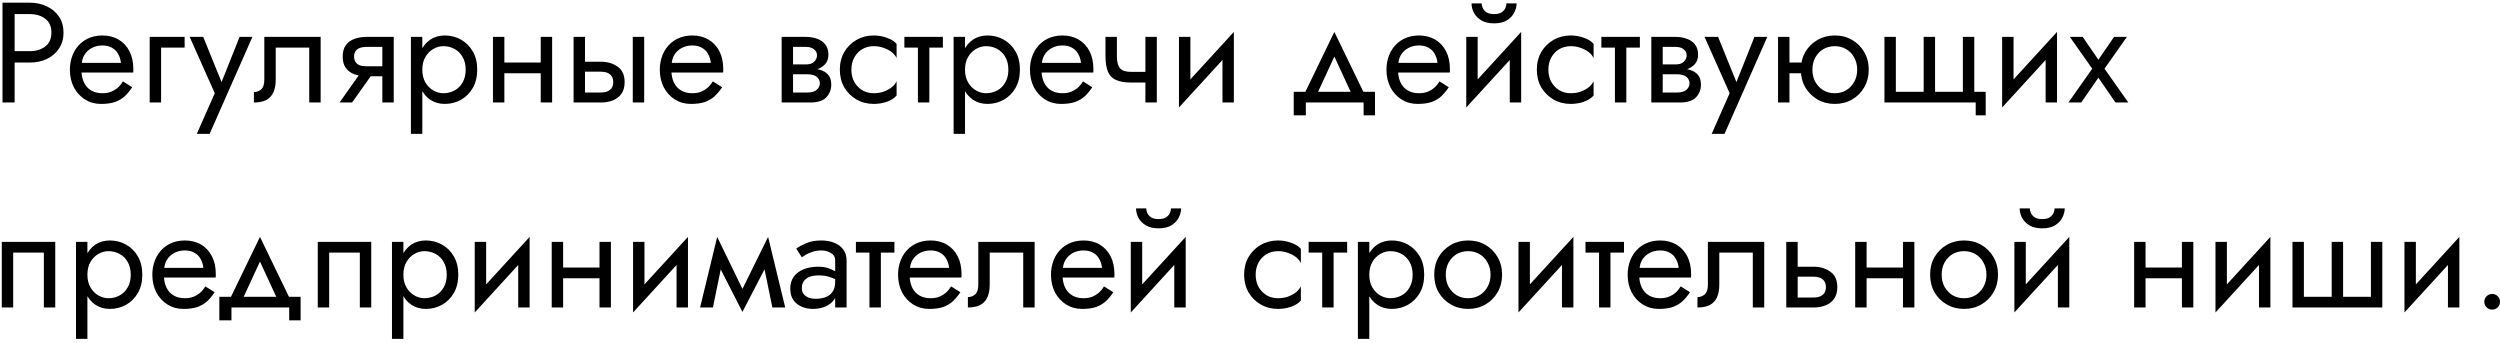 <?xml version="1.0" encoding="UTF-8"?> <svg xmlns="http://www.w3.org/2000/svg" width="561" height="77" viewBox="0 0 561 77" fill="none"><path d="M0.56 0.6H3.28V23H0.56V0.6ZM2.064 3.16V0.6H6.64C8.091 0.6 9.381 0.877 10.512 1.432C11.664 1.965 12.571 2.733 13.232 3.736C13.915 4.739 14.256 5.933 14.256 7.32C14.256 8.685 13.915 9.88 13.232 10.904C12.571 11.907 11.664 12.685 10.512 13.24C9.381 13.773 8.091 14.04 6.64 14.04H2.064V11.48H6.64C8.091 11.48 9.264 11.128 10.16 10.424C11.077 9.72 11.536 8.685 11.536 7.32C11.536 5.933 11.077 4.899 10.16 4.216C9.264 3.512 8.091 3.16 6.64 3.16H2.064ZM17.314 16.28V14.104H27.139C27.053 13.336 26.84 12.664 26.498 12.088C26.178 11.491 25.72 11.032 25.122 10.712C24.547 10.371 23.832 10.2 22.979 10.2C22.125 10.2 21.346 10.381 20.642 10.744C19.939 11.107 19.373 11.629 18.947 12.312C18.541 12.973 18.338 13.763 18.338 14.68L18.274 15.64C18.274 16.771 18.466 17.731 18.851 18.52C19.235 19.309 19.779 19.907 20.483 20.312C21.186 20.717 22.018 20.92 22.979 20.92C23.704 20.92 24.344 20.813 24.898 20.6C25.474 20.365 25.986 20.056 26.434 19.672C26.883 19.267 27.267 18.797 27.587 18.264L29.666 19.576C29.176 20.323 28.632 20.984 28.035 21.56C27.437 22.115 26.712 22.552 25.858 22.872C25.005 23.171 23.939 23.32 22.659 23.32C21.336 23.32 20.141 22.989 19.075 22.328C18.029 21.667 17.197 20.76 16.578 19.608C15.981 18.435 15.682 17.112 15.682 15.64C15.682 15.363 15.693 15.096 15.714 14.84C15.736 14.584 15.768 14.328 15.81 14.072C16.024 12.856 16.451 11.789 17.09 10.872C17.73 9.955 18.552 9.24 19.555 8.728C20.578 8.216 21.72 7.96 22.979 7.96C24.365 7.96 25.581 8.269 26.627 8.888C27.672 9.507 28.483 10.381 29.058 11.512C29.634 12.621 29.922 13.955 29.922 15.512C29.922 15.64 29.922 15.768 29.922 15.896C29.922 16.024 29.912 16.152 29.89 16.28H17.314ZM33.591 8.28H41.431V10.68H36.151V23H33.591V8.28ZM56.642 8.28L47.042 30.04H44.163L48.194 20.92L42.562 8.28H45.602L50.275 19.8L49.218 19.672L53.763 8.28H56.642ZM71.952 8.28V23H69.392V10.68H61.872V17.88C61.872 19.032 61.691 19.992 61.328 20.76C60.987 21.507 60.454 22.072 59.728 22.456C59.003 22.819 58.086 23 56.976 23V20.664C57.616 20.664 58.16 20.461 58.608 20.056C59.078 19.651 59.312 18.925 59.312 17.88V8.28H71.952ZM79.012 23H76.196L81.636 15.32H84.452L79.012 23ZM88.356 23H85.796V8.28H88.356V23ZM86.852 14.872V17.112H82.276C81.273 17.112 80.356 16.963 79.524 16.664C78.713 16.365 78.073 15.896 77.604 15.256C77.135 14.595 76.9 13.741 76.9 12.696C76.9 11.629 77.135 10.776 77.604 10.136C78.073 9.496 78.713 9.027 79.524 8.728C80.356 8.429 81.273 8.28 82.276 8.28H86.852V10.52H82.276C81.657 10.52 81.135 10.605 80.708 10.776C80.303 10.925 79.993 11.16 79.78 11.48C79.567 11.8 79.46 12.205 79.46 12.696C79.46 13.187 79.567 13.592 79.78 13.912C79.993 14.232 80.303 14.477 80.708 14.648C81.135 14.797 81.657 14.872 82.276 14.872H86.852ZM94.769 30.04H92.209V8.28H94.769V30.04ZM107.089 15.64C107.089 17.219 106.758 18.584 106.097 19.736C105.435 20.888 104.55 21.773 103.441 22.392C102.353 23.011 101.137 23.32 99.793 23.32C98.577 23.32 97.499 23.011 96.561 22.392C95.643 21.773 94.918 20.888 94.385 19.736C93.873 18.584 93.617 17.219 93.617 15.64C93.617 14.04 93.873 12.675 94.385 11.544C94.918 10.392 95.643 9.507 96.561 8.888C97.499 8.269 98.577 7.96 99.793 7.96C101.137 7.96 102.353 8.269 103.441 8.888C104.55 9.507 105.435 10.392 106.097 11.544C106.758 12.675 107.089 14.04 107.089 15.64ZM104.497 15.64C104.497 14.509 104.262 13.549 103.793 12.76C103.345 11.971 102.737 11.373 101.969 10.968C101.222 10.563 100.39 10.36 99.473 10.36C98.726 10.36 97.99 10.563 97.265 10.968C96.539 11.373 95.942 11.971 95.473 12.76C95.003 13.549 94.769 14.509 94.769 15.64C94.769 16.771 95.003 17.731 95.473 18.52C95.942 19.309 96.539 19.907 97.265 20.312C97.99 20.717 98.726 20.92 99.473 20.92C100.39 20.92 101.222 20.717 101.969 20.312C102.737 19.907 103.345 19.309 103.793 18.52C104.262 17.731 104.497 16.771 104.497 15.64ZM112.123 16.44V14.04H123.003V16.44H112.123ZM121.339 8.28H123.899V23H121.339V8.28ZM110.619 8.28H113.179V23H110.619V8.28ZM141.993 8.28H144.553V23H141.993V8.28ZM128.713 8.28H131.273V23H128.713V8.28ZM130.217 16.088V13.848H134.793C136.307 13.848 137.577 14.221 138.601 14.968C139.646 15.693 140.169 16.845 140.169 18.424C140.169 19.469 139.934 20.333 139.465 21.016C138.995 21.699 138.355 22.2 137.545 22.52C136.734 22.84 135.817 23 134.793 23H130.217V20.76H134.793C135.411 20.76 135.923 20.675 136.329 20.504C136.755 20.312 137.075 20.045 137.289 19.704C137.502 19.341 137.609 18.915 137.609 18.424C137.609 17.677 137.374 17.101 136.905 16.696C136.435 16.291 135.731 16.088 134.793 16.088H130.217ZM149.69 16.28V14.104H159.514C159.428 13.336 159.215 12.664 158.874 12.088C158.554 11.491 158.095 11.032 157.498 10.712C156.922 10.371 156.207 10.2 155.354 10.2C154.5 10.2 153.722 10.381 153.018 10.744C152.314 11.107 151.748 11.629 151.322 12.312C150.916 12.973 150.714 13.763 150.714 14.68L150.65 15.64C150.65 16.771 150.842 17.731 151.226 18.52C151.61 19.309 152.154 19.907 152.858 20.312C153.562 20.717 154.394 20.92 155.354 20.92C156.079 20.92 156.719 20.813 157.274 20.6C157.85 20.365 158.362 20.056 158.81 19.672C159.258 19.267 159.642 18.797 159.962 18.264L162.042 19.576C161.551 20.323 161.007 20.984 160.41 21.56C159.812 22.115 159.087 22.552 158.234 22.872C157.38 23.171 156.314 23.32 155.034 23.32C153.711 23.32 152.516 22.989 151.45 22.328C150.404 21.667 149.572 20.76 148.954 19.608C148.356 18.435 148.058 17.112 148.058 15.64C148.058 15.363 148.068 15.096 148.09 14.84C148.111 14.584 148.143 14.328 148.186 14.072C148.399 12.856 148.826 11.789 149.466 10.872C150.106 9.955 150.927 9.24 151.93 8.728C152.954 8.216 154.095 7.96 155.354 7.96C156.74 7.96 157.956 8.269 159.002 8.888C160.047 9.507 160.858 10.381 161.434 11.512C162.01 12.621 162.298 13.955 162.298 15.512C162.298 15.64 162.298 15.768 162.298 15.896C162.298 16.024 162.287 16.152 162.266 16.28H149.69ZM176.904 15.32H181.16C182.184 15.32 183.101 15.427 183.912 15.64C184.723 15.853 185.363 16.227 185.832 16.76C186.301 17.293 186.536 18.04 186.536 19C186.536 20.109 186.163 21.059 185.416 21.848C184.691 22.616 183.485 23 181.8 23H176.904V20.76H181.16C182.12 20.76 182.824 20.557 183.272 20.152C183.741 19.747 183.976 19.256 183.976 18.68C183.976 18.381 183.912 18.115 183.784 17.88C183.677 17.645 183.507 17.432 183.272 17.24C183.059 17.048 182.771 16.909 182.408 16.824C182.067 16.717 181.651 16.664 181.16 16.664H176.904V15.32ZM176.904 15.96V14.456H180.84C181.224 14.456 181.565 14.413 181.864 14.328C182.184 14.221 182.451 14.072 182.664 13.88C182.877 13.688 183.037 13.475 183.144 13.24C183.272 12.984 183.336 12.717 183.336 12.44C183.336 11.864 183.112 11.405 182.664 11.064C182.216 10.701 181.608 10.52 180.84 10.52H176.904V8.28H180.84C181.757 8.28 182.589 8.419 183.336 8.696C184.104 8.952 184.723 9.379 185.192 9.976C185.661 10.552 185.896 11.32 185.896 12.28C185.896 13.112 185.661 13.805 185.192 14.36C184.723 14.893 184.104 15.299 183.336 15.576C182.589 15.832 181.757 15.96 180.84 15.96H176.904ZM175.4 8.28H177.96V23H175.4V8.28ZM191.052 15.64C191.052 16.664 191.265 17.571 191.692 18.36C192.14 19.149 192.737 19.779 193.484 20.248C194.252 20.696 195.116 20.92 196.076 20.92C196.865 20.92 197.601 20.803 198.284 20.568C198.988 20.312 199.596 19.981 200.108 19.576C200.62 19.149 200.983 18.701 201.196 18.232V21.432C200.684 22.029 199.948 22.499 198.988 22.84C198.049 23.16 197.079 23.32 196.076 23.32C194.647 23.32 193.356 22.989 192.204 22.328C191.052 21.667 190.135 20.76 189.452 19.608C188.791 18.435 188.46 17.112 188.46 15.64C188.46 14.147 188.791 12.824 189.452 11.672C190.135 10.52 191.052 9.613 192.204 8.952C193.356 8.291 194.647 7.96 196.076 7.96C197.079 7.96 198.049 8.131 198.988 8.472C199.948 8.792 200.684 9.251 201.196 9.848V13.048C200.983 12.557 200.62 12.109 200.108 11.704C199.596 11.299 198.988 10.979 198.284 10.744C197.601 10.488 196.865 10.36 196.076 10.36C195.116 10.36 194.252 10.584 193.484 11.032C192.737 11.48 192.14 12.109 191.692 12.92C191.265 13.709 191.052 14.616 191.052 15.64ZM202.941 8.28H211.581V10.68H202.941V8.28ZM205.981 8.92H208.541V23H205.981V8.92ZM216.55 30.04H213.99V8.28H216.55V30.04ZM228.87 15.64C228.87 17.219 228.539 18.584 227.878 19.736C227.217 20.888 226.331 21.773 225.222 22.392C224.134 23.011 222.918 23.32 221.574 23.32C220.358 23.32 219.281 23.011 218.342 22.392C217.425 21.773 216.699 20.888 216.166 19.736C215.654 18.584 215.398 17.219 215.398 15.64C215.398 14.04 215.654 12.675 216.166 11.544C216.699 10.392 217.425 9.507 218.342 8.888C219.281 8.269 220.358 7.96 221.574 7.96C222.918 7.96 224.134 8.269 225.222 8.888C226.331 9.507 227.217 10.392 227.878 11.544C228.539 12.675 228.87 14.04 228.87 15.64ZM226.278 15.64C226.278 14.509 226.043 13.549 225.574 12.76C225.126 11.971 224.518 11.373 223.75 10.968C223.003 10.563 222.171 10.36 221.254 10.36C220.507 10.36 219.771 10.563 219.046 10.968C218.321 11.373 217.723 11.971 217.254 12.76C216.785 13.549 216.55 14.509 216.55 15.64C216.55 16.771 216.785 17.731 217.254 18.52C217.723 19.309 218.321 19.907 219.046 20.312C219.771 20.717 220.507 20.92 221.254 20.92C222.171 20.92 223.003 20.717 223.75 20.312C224.518 19.907 225.126 19.309 225.574 18.52C226.043 17.731 226.278 16.771 226.278 15.64ZM232.752 16.28V14.104H242.576C242.491 13.336 242.277 12.664 241.936 12.088C241.616 11.491 241.157 11.032 240.56 10.712C239.984 10.371 239.269 10.2 238.416 10.2C237.563 10.2 236.784 10.381 236.08 10.744C235.376 11.107 234.811 11.629 234.384 12.312C233.979 12.973 233.776 13.763 233.776 14.68L233.712 15.64C233.712 16.771 233.904 17.731 234.288 18.52C234.672 19.309 235.216 19.907 235.92 20.312C236.624 20.717 237.456 20.92 238.416 20.92C239.141 20.92 239.781 20.813 240.336 20.6C240.912 20.365 241.424 20.056 241.872 19.672C242.32 19.267 242.704 18.797 243.024 18.264L245.104 19.576C244.613 20.323 244.069 20.984 243.472 21.56C242.875 22.115 242.149 22.552 241.296 22.872C240.443 23.171 239.376 23.32 238.096 23.32C236.773 23.32 235.579 22.989 234.512 22.328C233.467 21.667 232.635 20.76 232.016 19.608C231.419 18.435 231.12 17.112 231.12 15.64C231.12 15.363 231.131 15.096 231.152 14.84C231.173 14.584 231.205 14.328 231.248 14.072C231.461 12.856 231.888 11.789 232.528 10.872C233.168 9.955 233.989 9.24 234.992 8.728C236.016 8.216 237.157 7.96 238.416 7.96C239.803 7.96 241.019 8.269 242.064 8.888C243.109 9.507 243.92 10.381 244.496 11.512C245.072 12.621 245.36 13.955 245.36 15.512C245.36 15.64 245.36 15.768 245.36 15.896C245.36 16.024 245.349 16.152 245.328 16.28H232.752ZM253.829 18.52V16.12H258.853V18.52H253.829ZM257.029 8.28H259.589V23H257.029V8.28ZM250.629 8.28V12.504C250.629 13.357 250.725 14.051 250.917 14.584C251.109 15.117 251.439 15.512 251.909 15.768C252.378 16.003 253.018 16.12 253.829 16.12V18.52C252.357 18.52 251.194 18.317 250.341 17.912C249.509 17.507 248.922 16.867 248.581 15.992C248.239 15.096 248.069 13.933 248.069 12.504V8.28H250.629ZM276.72 10.84L264.56 24.12L264.72 20.44L276.88 7.16L276.72 10.84ZM267.12 8.28V20.6L264.56 24.12V8.28H267.12ZM276.88 7.16V23H274.32V10.68L276.88 7.16ZM299.431 12.696L295.111 22.04H292.231L299.431 7.16L306.631 22.04H303.751L299.431 12.696ZM305.991 23H293.031V25.88H290.311V20.6H308.551V25.88H305.991V23ZM312.752 16.28V14.104H322.576C322.491 13.336 322.277 12.664 321.936 12.088C321.616 11.491 321.157 11.032 320.56 10.712C319.984 10.371 319.269 10.2 318.416 10.2C317.563 10.2 316.784 10.381 316.08 10.744C315.376 11.107 314.811 11.629 314.384 12.312C313.979 12.973 313.776 13.763 313.776 14.68L313.712 15.64C313.712 16.771 313.904 17.731 314.288 18.52C314.672 19.309 315.216 19.907 315.92 20.312C316.624 20.717 317.456 20.92 318.416 20.92C319.141 20.92 319.781 20.813 320.336 20.6C320.912 20.365 321.424 20.056 321.872 19.672C322.32 19.267 322.704 18.797 323.024 18.264L325.104 19.576C324.613 20.323 324.069 20.984 323.472 21.56C322.875 22.115 322.149 22.552 321.296 22.872C320.443 23.171 319.376 23.32 318.096 23.32C316.773 23.32 315.579 22.989 314.512 22.328C313.467 21.667 312.635 20.76 312.016 19.608C311.419 18.435 311.12 17.112 311.12 15.64C311.12 15.363 311.131 15.096 311.152 14.84C311.173 14.584 311.205 14.328 311.248 14.072C311.461 12.856 311.888 11.789 312.528 10.872C313.168 9.955 313.989 9.24 314.992 8.728C316.016 8.216 317.157 7.96 318.416 7.96C319.803 7.96 321.019 8.269 322.064 8.888C323.109 9.507 323.92 10.381 324.496 11.512C325.072 12.621 325.36 13.955 325.36 15.512C325.36 15.64 325.36 15.768 325.36 15.896C325.36 16.024 325.349 16.152 325.328 16.28H312.752ZM341.189 10.84L329.029 24.12L329.189 20.44L341.349 7.16L341.189 10.84ZM331.589 8.28V20.6L329.029 24.12V8.28H331.589ZM341.349 7.16V23H338.789V10.68L341.349 7.16ZM330.213 0.76H332.485C332.485 1.037 332.559 1.368 332.709 1.752C332.858 2.115 333.135 2.445 333.541 2.744C333.946 3.021 334.522 3.16 335.269 3.16C336.015 3.16 336.591 3.021 336.997 2.744C337.402 2.445 337.679 2.115 337.829 1.752C337.978 1.368 338.053 1.037 338.053 0.76H340.325C340.325 1.485 340.133 2.2 339.749 2.904C339.386 3.587 338.831 4.152 338.085 4.6C337.338 5.027 336.399 5.24 335.269 5.24C334.159 5.24 333.221 5.027 332.453 4.6C331.706 4.152 331.141 3.587 330.757 2.904C330.394 2.2 330.213 1.485 330.213 0.76ZM347.458 15.64C347.458 16.664 347.672 17.571 348.098 18.36C348.546 19.149 349.144 19.779 349.89 20.248C350.658 20.696 351.522 20.92 352.482 20.92C353.272 20.92 354.008 20.803 354.69 20.568C355.394 20.312 356.002 19.981 356.514 19.576C357.026 19.149 357.389 18.701 357.602 18.232V21.432C357.09 22.029 356.354 22.499 355.394 22.84C354.456 23.16 353.485 23.32 352.482 23.32C351.053 23.32 349.762 22.989 348.61 22.328C347.458 21.667 346.541 20.76 345.858 19.608C345.197 18.435 344.866 17.112 344.866 15.64C344.866 14.147 345.197 12.824 345.858 11.672C346.541 10.52 347.458 9.613 348.61 8.952C349.762 8.291 351.053 7.96 352.482 7.96C353.485 7.96 354.456 8.131 355.394 8.472C356.354 8.792 357.09 9.251 357.602 9.848V13.048C357.389 12.557 357.026 12.109 356.514 11.704C356.002 11.299 355.394 10.979 354.69 10.744C354.008 10.488 353.272 10.36 352.482 10.36C351.522 10.36 350.658 10.584 349.89 11.032C349.144 11.48 348.546 12.109 348.098 12.92C347.672 13.709 347.458 14.616 347.458 15.64ZM359.348 8.28H367.988V10.68H359.348V8.28ZM362.388 8.92H364.948V23H362.388V8.92ZM372.06 15.32H376.316C377.34 15.32 378.258 15.427 379.068 15.64C379.879 15.853 380.519 16.227 380.988 16.76C381.458 17.293 381.692 18.04 381.692 19C381.692 20.109 381.319 21.059 380.572 21.848C379.847 22.616 378.642 23 376.956 23H372.06V20.76H376.316C377.276 20.76 377.98 20.557 378.428 20.152C378.898 19.747 379.132 19.256 379.132 18.68C379.132 18.381 379.068 18.115 378.94 17.88C378.834 17.645 378.663 17.432 378.428 17.24C378.215 17.048 377.927 16.909 377.564 16.824C377.223 16.717 376.807 16.664 376.316 16.664H372.06V15.32ZM372.06 15.96V14.456H375.996C376.38 14.456 376.722 14.413 377.02 14.328C377.34 14.221 377.607 14.072 377.82 13.88C378.034 13.688 378.194 13.475 378.3 13.24C378.428 12.984 378.492 12.717 378.492 12.44C378.492 11.864 378.268 11.405 377.82 11.064C377.372 10.701 376.764 10.52 375.996 10.52H372.06V8.28H375.996C376.914 8.28 377.746 8.419 378.492 8.696C379.26 8.952 379.879 9.379 380.348 9.976C380.818 10.552 381.052 11.32 381.052 12.28C381.052 13.112 380.818 13.805 380.348 14.36C379.879 14.893 379.26 15.299 378.492 15.576C377.746 15.832 376.914 15.96 375.996 15.96H372.06ZM370.556 8.28H373.116V23H370.556V8.28ZM396.58 8.28L386.98 30.04H384.1L388.132 20.92L382.5 8.28H385.54L390.212 19.8L389.156 19.672L393.7 8.28H396.58ZM400.498 16.44V14.04H405.938V16.44H400.498ZM398.994 8.28H401.554V23H398.994V8.28ZM404.114 15.64C404.114 14.147 404.444 12.824 405.106 11.672C405.788 10.52 406.706 9.613 407.858 8.952C409.01 8.291 410.3 7.96 411.73 7.96C413.18 7.96 414.471 8.291 415.602 8.952C416.754 9.613 417.66 10.52 418.322 11.672C419.004 12.824 419.346 14.147 419.346 15.64C419.346 17.112 419.004 18.435 418.322 19.608C417.66 20.76 416.754 21.667 415.602 22.328C414.471 22.989 413.18 23.32 411.73 23.32C410.3 23.32 409.01 22.989 407.858 22.328C406.706 21.667 405.788 20.76 405.106 19.608C404.444 18.435 404.114 17.112 404.114 15.64ZM406.706 15.64C406.706 16.664 406.919 17.571 407.346 18.36C407.794 19.149 408.391 19.779 409.138 20.248C409.906 20.696 410.77 20.92 411.73 20.92C412.69 20.92 413.543 20.696 414.29 20.248C415.058 19.779 415.655 19.149 416.082 18.36C416.53 17.571 416.754 16.664 416.754 15.64C416.754 14.616 416.53 13.709 416.082 12.92C415.655 12.109 415.058 11.48 414.29 11.032C413.543 10.584 412.69 10.36 411.73 10.36C410.77 10.36 409.906 10.584 409.138 11.032C408.391 11.48 407.794 12.109 407.346 12.92C406.919 13.709 406.706 14.616 406.706 15.64ZM434.229 20.6H440.469V8.28H443.029V20.6H445.589V25.88H443.349V23H422.869V8.28H425.429V20.6H431.669V8.28H434.229V20.6ZM461.439 10.84L449.279 24.12L449.439 20.44L461.599 7.16L461.439 10.84ZM451.839 8.28V20.6L449.279 24.12V8.28H451.839ZM461.599 7.16V23H459.039V10.68L461.599 7.16ZM474.396 8.28H477.276L472.252 15.416L477.596 23H474.716L470.876 17.432L467.036 23H464.156L469.5 15.416L464.476 8.28H467.356L470.876 13.4L474.396 8.28ZM12.4 54.28V69H9.84V56.68H2.96V69H0.4V54.28H12.4ZM19.613 76.04H17.052V54.28H19.613V76.04ZM31.933 61.64C31.933 63.219 31.602 64.584 30.941 65.736C30.279 66.888 29.394 67.773 28.285 68.392C27.197 69.011 25.98 69.32 24.637 69.32C23.421 69.32 22.343 69.011 21.404 68.392C20.487 67.773 19.762 66.888 19.229 65.736C18.716 64.584 18.46 63.219 18.46 61.64C18.46 60.04 18.716 58.675 19.229 57.544C19.762 56.392 20.487 55.507 21.404 54.888C22.343 54.269 23.421 53.96 24.637 53.96C25.98 53.96 27.197 54.269 28.285 54.888C29.394 55.507 30.279 56.392 30.941 57.544C31.602 58.675 31.933 60.04 31.933 61.64ZM29.34 61.64C29.34 60.509 29.106 59.549 28.637 58.76C28.189 57.971 27.581 57.373 26.812 56.968C26.066 56.563 25.234 56.36 24.317 56.36C23.57 56.36 22.834 56.563 22.108 56.968C21.383 57.373 20.786 57.971 20.317 58.76C19.847 59.549 19.613 60.509 19.613 61.64C19.613 62.771 19.847 63.731 20.317 64.52C20.786 65.309 21.383 65.907 22.108 66.312C22.834 66.717 23.57 66.92 24.317 66.92C25.234 66.92 26.066 66.717 26.812 66.312C27.581 65.907 28.189 65.309 28.637 64.52C29.106 63.731 29.34 62.771 29.34 61.64ZM35.815 62.28V60.104H45.639C45.553 59.336 45.34 58.664 44.998 58.088C44.678 57.491 44.22 57.032 43.623 56.712C43.047 56.371 42.332 56.2 41.478 56.2C40.625 56.2 39.846 56.381 39.142 56.744C38.438 57.107 37.873 57.629 37.447 58.312C37.041 58.973 36.839 59.763 36.839 60.68L36.775 61.64C36.775 62.771 36.967 63.731 37.35 64.52C37.734 65.309 38.279 65.907 38.983 66.312C39.687 66.717 40.519 66.92 41.478 66.92C42.204 66.92 42.844 66.813 43.398 66.6C43.974 66.365 44.486 66.056 44.934 65.672C45.383 65.267 45.767 64.797 46.087 64.264L48.166 65.576C47.676 66.323 47.132 66.984 46.535 67.56C45.937 68.115 45.212 68.552 44.358 68.872C43.505 69.171 42.438 69.32 41.158 69.32C39.836 69.32 38.641 68.989 37.575 68.328C36.529 67.667 35.697 66.76 35.078 65.608C34.481 64.435 34.182 63.112 34.182 61.64C34.182 61.363 34.193 61.096 34.215 60.84C34.236 60.584 34.268 60.328 34.31 60.072C34.524 58.856 34.95 57.789 35.59 56.872C36.23 55.955 37.052 55.24 38.054 54.728C39.078 54.216 40.22 53.96 41.478 53.96C42.865 53.96 44.081 54.269 45.127 54.888C46.172 55.507 46.983 56.381 47.559 57.512C48.135 58.621 48.422 59.955 48.422 61.512C48.422 61.64 48.422 61.768 48.422 61.896C48.422 62.024 48.412 62.152 48.391 62.28H35.815ZM58.337 58.696L54.017 68.04H51.138L58.337 53.16L65.537 68.04H62.657L58.337 58.696ZM64.897 69H51.938V71.88H49.218V66.6H67.457V71.88H64.897V69ZM83.306 54.28V69H80.746V56.68H73.866V69H71.306V54.28H83.306ZM90.519 76.04H87.959V54.28H90.519V76.04ZM102.839 61.64C102.839 63.219 102.508 64.584 101.847 65.736C101.185 66.888 100.3 67.773 99.191 68.392C98.103 69.011 96.887 69.32 95.543 69.32C94.327 69.32 93.249 69.011 92.311 68.392C91.393 67.773 90.668 66.888 90.135 65.736C89.623 64.584 89.367 63.219 89.367 61.64C89.367 60.04 89.623 58.675 90.135 57.544C90.668 56.392 91.393 55.507 92.311 54.888C93.249 54.269 94.327 53.96 95.543 53.96C96.887 53.96 98.103 54.269 99.191 54.888C100.3 55.507 101.185 56.392 101.847 57.544C102.508 58.675 102.839 60.04 102.839 61.64ZM100.247 61.64C100.247 60.509 100.012 59.549 99.543 58.76C99.095 57.971 98.487 57.373 97.719 56.968C96.972 56.563 96.14 56.36 95.223 56.36C94.476 56.36 93.74 56.563 93.015 56.968C92.289 57.373 91.692 57.971 91.223 58.76C90.753 59.549 90.519 60.509 90.519 61.64C90.519 62.771 90.753 63.731 91.223 64.52C91.692 65.309 92.289 65.907 93.015 66.312C93.74 66.717 94.476 66.92 95.223 66.92C96.14 66.92 96.972 66.717 97.719 66.312C98.487 65.907 99.095 65.309 99.543 64.52C100.012 63.731 100.247 62.771 100.247 61.64ZM118.689 56.84L106.529 70.12L106.689 66.44L118.849 53.16L118.689 56.84ZM109.089 54.28V66.6L106.529 70.12V54.28H109.089ZM118.849 53.16V69H116.289V56.68L118.849 53.16ZM125.31 62.44V60.04H136.19V62.44H125.31ZM134.526 54.28H137.086V69H134.526V54.28ZM123.806 54.28H126.366V69H123.806V54.28ZM154.22 56.84L142.06 70.12L142.22 66.44L154.38 53.16L154.22 56.84ZM144.62 54.28V66.6L142.06 70.12V54.28H144.62ZM154.38 53.16V69H151.82V56.68L154.38 53.16ZM173.322 69L170.922 57.32L172.362 53.16L176.202 69H173.322ZM165.642 66.792L172.362 53.16L172.682 58.28L166.602 69.992L165.642 66.792ZM166.602 69.992L160.618 58.28L160.938 53.16L167.562 66.792L166.602 69.992ZM157.098 69L160.938 53.16L162.378 57.32L159.978 69H157.098ZM179.927 64.68C179.927 65.192 180.066 65.629 180.343 65.992C180.62 66.333 180.994 66.6 181.463 66.792C181.932 66.963 182.455 67.048 183.031 67.048C183.884 67.048 184.642 66.92 185.303 66.664C185.964 66.408 186.476 66.003 186.839 65.448C187.223 64.893 187.415 64.157 187.415 63.24L187.927 64.84C187.927 65.779 187.671 66.589 187.159 67.272C186.668 67.933 186.007 68.445 185.175 68.808C184.343 69.149 183.415 69.32 182.391 69.32C181.474 69.32 180.631 69.149 179.863 68.808C179.095 68.467 178.476 67.965 178.007 67.304C177.559 66.621 177.335 65.779 177.335 64.776C177.335 63.731 177.591 62.845 178.103 62.12C178.615 61.395 179.34 60.84 180.279 60.456C181.218 60.051 182.327 59.848 183.607 59.848C184.546 59.848 185.346 59.976 186.007 60.232C186.69 60.467 187.234 60.744 187.639 61.064C188.044 61.363 188.322 61.608 188.471 61.8V63.304C187.746 62.792 187.01 62.419 186.263 62.184C185.516 61.928 184.674 61.8 183.735 61.8C182.882 61.8 182.167 61.917 181.591 62.152C181.036 62.387 180.62 62.717 180.343 63.144C180.066 63.571 179.927 64.083 179.927 64.68ZM179.927 57.736L178.679 55.784C179.234 55.379 179.98 54.973 180.919 54.568C181.858 54.163 182.988 53.96 184.311 53.96C185.442 53.96 186.423 54.141 187.255 54.504C188.108 54.845 188.77 55.347 189.239 56.008C189.73 56.669 189.975 57.48 189.975 58.44V69H187.415V58.44C187.415 57.693 187.095 57.139 186.455 56.776C185.836 56.392 185.122 56.2 184.311 56.2C183.607 56.2 182.967 56.296 182.391 56.488C181.815 56.659 181.314 56.872 180.887 57.128C180.482 57.363 180.162 57.565 179.927 57.736ZM192.066 54.28H200.706V56.68H192.066V54.28ZM195.106 54.92H197.666V69H195.106V54.92ZM203.158 62.28V60.104H212.982C212.897 59.336 212.684 58.664 212.342 58.088C212.022 57.491 211.564 57.032 210.966 56.712C210.39 56.371 209.676 56.2 208.822 56.2C207.969 56.2 207.19 56.381 206.486 56.744C205.782 57.107 205.217 57.629 204.79 58.312C204.385 58.973 204.182 59.763 204.182 60.68L204.118 61.64C204.118 62.771 204.31 63.731 204.694 64.52C205.078 65.309 205.622 65.907 206.326 66.312C207.03 66.717 207.862 66.92 208.822 66.92C209.548 66.92 210.188 66.813 210.742 66.6C211.318 66.365 211.83 66.056 212.278 65.672C212.726 65.267 213.11 64.797 213.43 64.264L215.51 65.576C215.02 66.323 214.476 66.984 213.878 67.56C213.281 68.115 212.556 68.552 211.702 68.872C210.849 69.171 209.782 69.32 208.502 69.32C207.18 69.32 205.985 68.989 204.918 68.328C203.873 67.667 203.041 66.76 202.422 65.608C201.825 64.435 201.526 63.112 201.526 61.64C201.526 61.363 201.537 61.096 201.558 60.84C201.58 60.584 201.612 60.328 201.654 60.072C201.868 58.856 202.294 57.789 202.934 56.872C203.574 55.955 204.396 55.24 205.398 54.728C206.422 54.216 207.564 53.96 208.822 53.96C210.209 53.96 211.425 54.269 212.47 54.888C213.516 55.507 214.326 56.381 214.902 57.512C215.478 58.621 215.766 59.955 215.766 61.512C215.766 61.64 215.766 61.768 215.766 61.896C215.766 62.024 215.756 62.152 215.734 62.28H203.158ZM232.171 54.28V69H229.611V56.68H222.091V63.88C222.091 65.032 221.91 65.992 221.547 66.76C221.206 67.507 220.672 68.072 219.947 68.456C219.222 68.819 218.304 69 217.195 69V66.664C217.835 66.664 218.379 66.461 218.827 66.056C219.296 65.651 219.531 64.925 219.531 63.88V54.28H232.171ZM237.471 62.28V60.104H247.295C247.209 59.336 246.996 58.664 246.655 58.088C246.335 57.491 245.876 57.032 245.279 56.712C244.703 56.371 243.988 56.2 243.135 56.2C242.281 56.2 241.503 56.381 240.799 56.744C240.095 57.107 239.529 57.629 239.103 58.312C238.697 58.973 238.495 59.763 238.495 60.68L238.431 61.64C238.431 62.771 238.623 63.731 239.007 64.52C239.391 65.309 239.935 65.907 240.639 66.312C241.343 66.717 242.175 66.92 243.135 66.92C243.86 66.92 244.5 66.813 245.055 66.6C245.631 66.365 246.143 66.056 246.591 65.672C247.039 65.267 247.423 64.797 247.743 64.264L249.823 65.576C249.332 66.323 248.788 66.984 248.191 67.56C247.593 68.115 246.868 68.552 246.015 68.872C245.161 69.171 244.095 69.32 242.815 69.32C241.492 69.32 240.297 68.989 239.231 68.328C238.185 67.667 237.353 66.76 236.735 65.608C236.137 64.435 235.839 63.112 235.839 61.64C235.839 61.363 235.849 61.096 235.871 60.84C235.892 60.584 235.924 60.328 235.967 60.072C236.18 58.856 236.607 57.789 237.247 56.872C237.887 55.955 238.708 55.24 239.711 54.728C240.735 54.216 241.876 53.96 243.135 53.96C244.521 53.96 245.737 54.269 246.783 54.888C247.828 55.507 248.639 56.381 249.215 57.512C249.791 58.621 250.079 59.955 250.079 61.512C250.079 61.64 250.079 61.768 250.079 61.896C250.079 62.024 250.068 62.152 250.047 62.28H237.471ZM265.908 56.84L253.748 70.12L253.908 66.44L266.068 53.16L265.908 56.84ZM256.308 54.28V66.6L253.748 70.12V54.28H256.308ZM266.068 53.16V69H263.508V56.68L266.068 53.16ZM254.932 46.76H257.204C257.204 47.037 257.278 47.368 257.428 47.752C257.577 48.115 257.854 48.445 258.26 48.744C258.665 49.021 259.241 49.16 259.988 49.16C260.734 49.16 261.31 49.021 261.716 48.744C262.121 48.445 262.398 48.115 262.548 47.752C262.697 47.368 262.772 47.037 262.772 46.76H265.044C265.044 47.485 264.852 48.2 264.468 48.904C264.105 49.587 263.55 50.152 262.804 50.6C262.057 51.027 261.118 51.24 259.988 51.24C258.878 51.24 257.94 51.027 257.172 50.6C256.425 50.152 255.86 49.587 255.476 48.904C255.113 48.2 254.932 47.485 254.932 46.76ZM281.771 61.64C281.771 62.664 281.984 63.571 282.411 64.36C282.859 65.149 283.456 65.779 284.203 66.248C284.971 66.696 285.835 66.92 286.795 66.92C287.584 66.92 288.32 66.803 289.003 66.568C289.707 66.312 290.315 65.981 290.827 65.576C291.339 65.149 291.701 64.701 291.915 64.232V67.432C291.403 68.029 290.667 68.499 289.707 68.84C288.768 69.16 287.797 69.32 286.795 69.32C285.365 69.32 284.075 68.989 282.923 68.328C281.771 67.667 280.853 66.76 280.171 65.608C279.509 64.435 279.179 63.112 279.179 61.64C279.179 60.147 279.509 58.824 280.171 57.672C280.853 56.52 281.771 55.613 282.923 54.952C284.075 54.291 285.365 53.96 286.795 53.96C287.797 53.96 288.768 54.131 289.707 54.472C290.667 54.792 291.403 55.251 291.915 55.848V59.048C291.701 58.557 291.339 58.109 290.827 57.704C290.315 57.299 289.707 56.979 289.003 56.744C288.32 56.488 287.584 56.36 286.795 56.36C285.835 56.36 284.971 56.584 284.203 57.032C283.456 57.48 282.859 58.109 282.411 58.92C281.984 59.709 281.771 60.616 281.771 61.64ZM293.66 54.28H302.3V56.68H293.66V54.28ZM296.7 54.92H299.26V69H296.7V54.92ZM307.269 76.04H304.709V54.28H307.269V76.04ZM319.589 61.64C319.589 63.219 319.258 64.584 318.597 65.736C317.935 66.888 317.05 67.773 315.941 68.392C314.853 69.011 313.637 69.32 312.293 69.32C311.077 69.32 309.999 69.011 309.061 68.392C308.143 67.773 307.418 66.888 306.885 65.736C306.373 64.584 306.117 63.219 306.117 61.64C306.117 60.04 306.373 58.675 306.885 57.544C307.418 56.392 308.143 55.507 309.061 54.888C309.999 54.269 311.077 53.96 312.293 53.96C313.637 53.96 314.853 54.269 315.941 54.888C317.05 55.507 317.935 56.392 318.597 57.544C319.258 58.675 319.589 60.04 319.589 61.64ZM316.997 61.64C316.997 60.509 316.762 59.549 316.293 58.76C315.845 57.971 315.237 57.373 314.469 56.968C313.722 56.563 312.89 56.36 311.973 56.36C311.226 56.36 310.49 56.563 309.765 56.968C309.039 57.373 308.442 57.971 307.973 58.76C307.503 59.549 307.269 60.509 307.269 61.64C307.269 62.771 307.503 63.731 307.973 64.52C308.442 65.309 309.039 65.907 309.765 66.312C310.49 66.717 311.226 66.92 311.973 66.92C312.89 66.92 313.722 66.717 314.469 66.312C315.237 65.907 315.845 65.309 316.293 64.52C316.762 63.731 316.997 62.771 316.997 61.64ZM321.839 61.64C321.839 60.147 322.169 58.824 322.831 57.672C323.513 56.52 324.431 55.613 325.583 54.952C326.735 54.291 328.025 53.96 329.455 53.96C330.905 53.96 332.196 54.291 333.327 54.952C334.479 55.613 335.385 56.52 336.047 57.672C336.729 58.824 337.071 60.147 337.071 61.64C337.071 63.112 336.729 64.435 336.047 65.608C335.385 66.76 334.479 67.667 333.327 68.328C332.196 68.989 330.905 69.32 329.455 69.32C328.025 69.32 326.735 68.989 325.583 68.328C324.431 67.667 323.513 66.76 322.831 65.608C322.169 64.435 321.839 63.112 321.839 61.64ZM324.431 61.64C324.431 62.664 324.644 63.571 325.071 64.36C325.519 65.149 326.116 65.779 326.863 66.248C327.631 66.696 328.495 66.92 329.455 66.92C330.415 66.92 331.268 66.696 332.015 66.248C332.783 65.779 333.38 65.149 333.807 64.36C334.255 63.571 334.479 62.664 334.479 61.64C334.479 60.616 334.255 59.709 333.807 58.92C333.38 58.109 332.783 57.48 332.015 57.032C331.268 56.584 330.415 56.36 329.455 56.36C328.495 56.36 327.631 56.584 326.863 57.032C326.116 57.48 325.519 58.109 325.071 58.92C324.644 59.709 324.431 60.616 324.431 61.64ZM352.908 56.84L340.748 70.12L340.908 66.44L353.068 53.16L352.908 56.84ZM343.308 54.28V66.6L340.748 70.12V54.28H343.308ZM353.068 53.16V69H350.508V56.68L353.068 53.16ZM355.785 54.28H364.425V56.68H355.785V54.28ZM358.825 54.92H361.385V69H358.825V54.92ZM366.877 62.28V60.104H376.701C376.616 59.336 376.402 58.664 376.061 58.088C375.741 57.491 375.282 57.032 374.685 56.712C374.109 56.371 373.394 56.2 372.541 56.2C371.688 56.2 370.909 56.381 370.205 56.744C369.501 57.107 368.936 57.629 368.509 58.312C368.104 58.973 367.901 59.763 367.901 60.68L367.837 61.64C367.837 62.771 368.029 63.731 368.413 64.52C368.797 65.309 369.341 65.907 370.045 66.312C370.749 66.717 371.581 66.92 372.541 66.92C373.266 66.92 373.906 66.813 374.461 66.6C375.037 66.365 375.549 66.056 375.997 65.672C376.445 65.267 376.829 64.797 377.149 64.264L379.229 65.576C378.738 66.323 378.194 66.984 377.597 67.56C377 68.115 376.274 68.552 375.421 68.872C374.568 69.171 373.501 69.32 372.221 69.32C370.898 69.32 369.704 68.989 368.637 68.328C367.592 67.667 366.76 66.76 366.141 65.608C365.544 64.435 365.245 63.112 365.245 61.64C365.245 61.363 365.256 61.096 365.277 60.84C365.298 60.584 365.33 60.328 365.373 60.072C365.586 58.856 366.013 57.789 366.653 56.872C367.293 55.955 368.114 55.24 369.117 54.728C370.141 54.216 371.282 53.96 372.541 53.96C373.928 53.96 375.144 54.269 376.189 54.888C377.234 55.507 378.045 56.381 378.621 57.512C379.197 58.621 379.485 59.955 379.485 61.512C379.485 61.64 379.485 61.768 379.485 61.896C379.485 62.024 379.474 62.152 379.453 62.28H366.877ZM395.89 54.28V69H393.33V56.68H385.81V63.88C385.81 65.032 385.628 65.992 385.266 66.76C384.924 67.507 384.391 68.072 383.666 68.456C382.94 68.819 382.023 69 380.914 69V66.664C381.554 66.664 382.098 66.461 382.546 66.056C383.015 65.651 383.25 64.925 383.25 63.88V54.28H395.89ZM400.838 54.28H403.398V69H400.838V54.28ZM402.342 62.088V59.848H406.918C408.432 59.848 409.702 60.221 410.726 60.968C411.771 61.693 412.294 62.845 412.294 64.424C412.294 65.469 412.059 66.333 411.59 67.016C411.12 67.699 410.48 68.2 409.67 68.52C408.859 68.84 407.942 69 406.918 69H402.342V66.76H406.918C407.536 66.76 408.048 66.675 408.454 66.504C408.88 66.312 409.2 66.045 409.414 65.704C409.627 65.341 409.734 64.915 409.734 64.424C409.734 63.677 409.499 63.101 409.03 62.696C408.56 62.291 407.856 62.088 406.918 62.088H402.342ZM417.81 62.44V60.04H428.69V62.44H417.81ZM427.026 54.28H429.586V69H427.026V54.28ZM416.306 54.28H418.866V69H416.306V54.28ZM433.12 61.64C433.12 60.147 433.451 58.824 434.112 57.672C434.795 56.52 435.712 55.613 436.864 54.952C438.016 54.291 439.307 53.96 440.736 53.96C442.187 53.96 443.477 54.291 444.608 54.952C445.76 55.613 446.667 56.52 447.328 57.672C448.011 58.824 448.352 60.147 448.352 61.64C448.352 63.112 448.011 64.435 447.328 65.608C446.667 66.76 445.76 67.667 444.608 68.328C443.477 68.989 442.187 69.32 440.736 69.32C439.307 69.32 438.016 68.989 436.864 68.328C435.712 67.667 434.795 66.76 434.112 65.608C433.451 64.435 433.12 63.112 433.12 61.64ZM435.712 61.64C435.712 62.664 435.925 63.571 436.352 64.36C436.8 65.149 437.397 65.779 438.144 66.248C438.912 66.696 439.776 66.92 440.736 66.92C441.696 66.92 442.549 66.696 443.296 66.248C444.064 65.779 444.661 65.149 445.088 64.36C445.536 63.571 445.76 62.664 445.76 61.64C445.76 60.616 445.536 59.709 445.088 58.92C444.661 58.109 444.064 57.48 443.296 57.032C442.549 56.584 441.696 56.36 440.736 56.36C439.776 56.36 438.912 56.584 438.144 57.032C437.397 57.48 436.8 58.109 436.352 58.92C435.925 59.709 435.712 60.616 435.712 61.64ZM464.189 56.84L452.029 70.12L452.189 66.44L464.349 53.16L464.189 56.84ZM454.589 54.28V66.6L452.029 70.12V54.28H454.589ZM464.349 53.16V69H461.789V56.68L464.349 53.16ZM453.213 46.76H455.485C455.485 47.037 455.559 47.368 455.709 47.752C455.858 48.115 456.135 48.445 456.541 48.744C456.946 49.021 457.522 49.16 458.269 49.16C459.015 49.16 459.591 49.021 459.997 48.744C460.402 48.445 460.679 48.115 460.829 47.752C460.978 47.368 461.053 47.037 461.053 46.76H463.325C463.325 47.485 463.133 48.2 462.749 48.904C462.386 49.587 461.831 50.152 461.085 50.6C460.338 51.027 459.399 51.24 458.269 51.24C457.159 51.24 456.221 51.027 455.453 50.6C454.706 50.152 454.141 49.587 453.757 48.904C453.394 48.2 453.213 47.485 453.213 46.76ZM480.404 62.44V60.04H491.284V62.44H480.404ZM489.62 54.28H492.18V69H489.62V54.28ZM478.9 54.28H481.46V69H478.9V54.28ZM509.314 56.84L497.154 70.12L497.314 66.44L509.474 53.16L509.314 56.84ZM499.714 54.28V66.6L497.154 70.12V54.28H499.714ZM509.474 53.16V69H506.914V56.68L509.474 53.16ZM525.791 66.6H532.031V54.28H534.591V69H514.431V54.28H516.991V66.6H523.231V54.28H525.791V66.6ZM551.72 56.84L539.56 70.12L539.72 66.44L551.88 53.16L551.72 56.84ZM542.12 54.28V66.6L539.56 70.12V54.28H542.12ZM551.88 53.16V69H549.32V56.68L551.88 53.16ZM557.478 67.72C557.478 67.229 557.648 66.813 557.99 66.472C558.352 66.131 558.768 65.96 559.238 65.96C559.728 65.96 560.144 66.131 560.486 66.472C560.827 66.813 560.998 67.229 560.998 67.72C560.998 68.189 560.827 68.605 560.486 68.968C560.144 69.309 559.728 69.48 559.238 69.48C558.768 69.48 558.352 69.309 557.99 68.968C557.648 68.605 557.478 68.189 557.478 67.72Z" fill="black"></path></svg> 